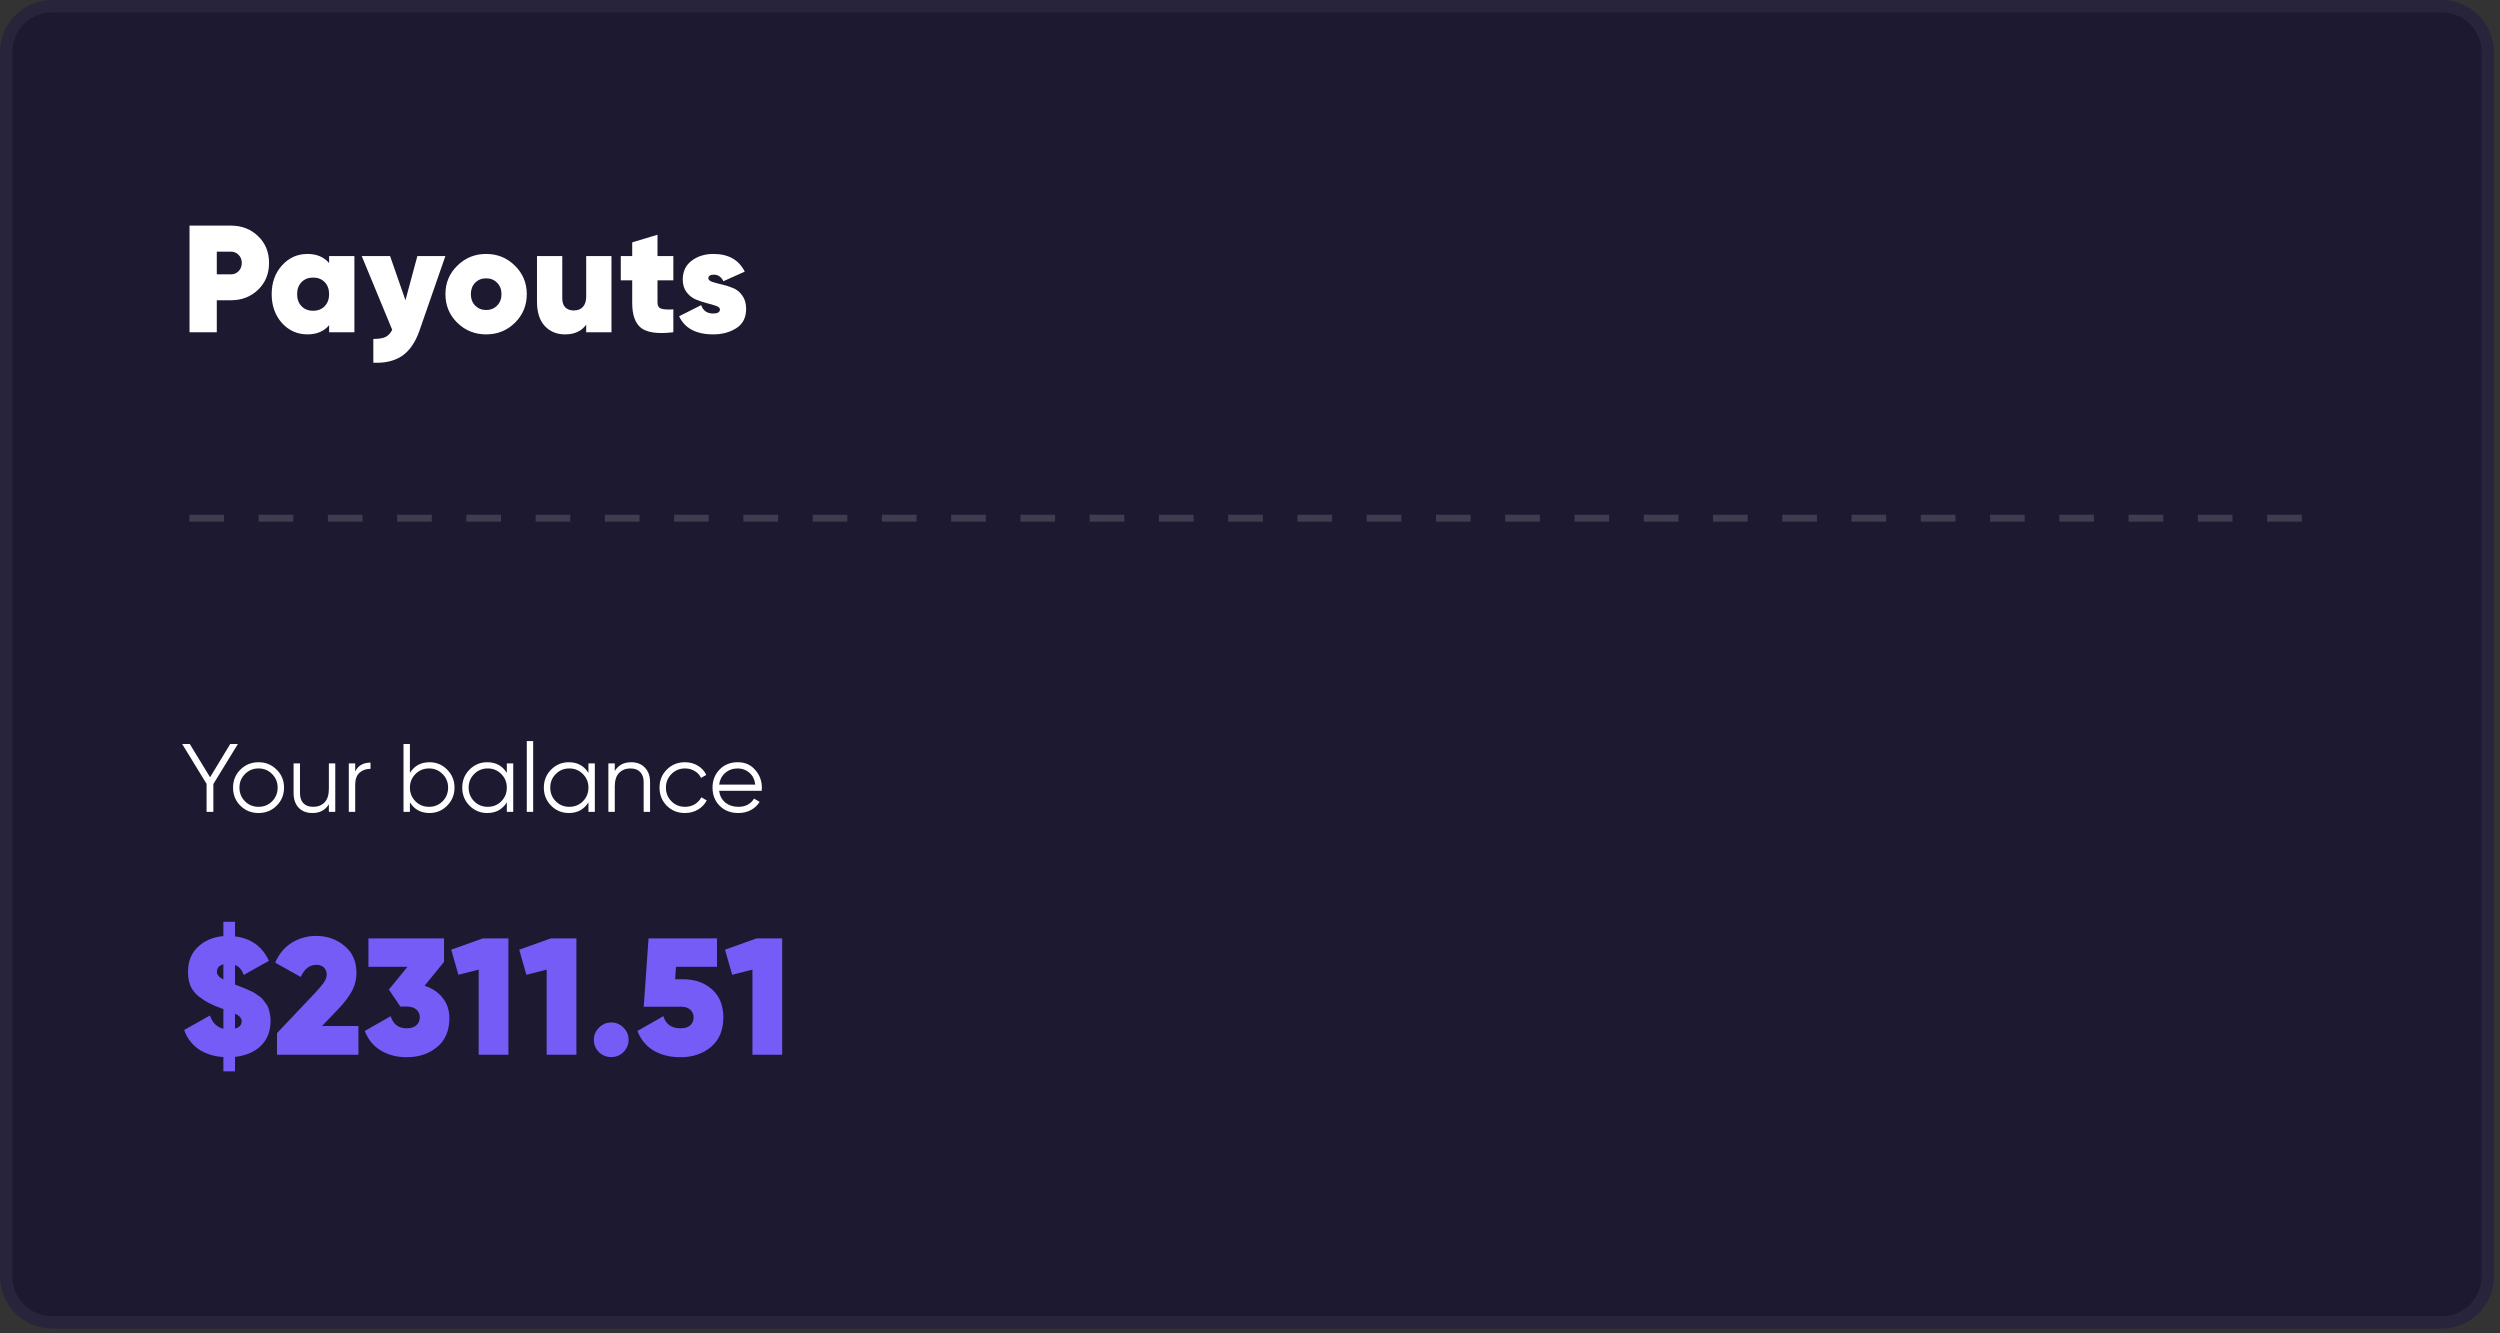 <?xml version="1.0" encoding="UTF-8"?> <svg xmlns="http://www.w3.org/2000/svg" width="405" height="216" viewBox="0 0 405 216" fill="none"><rect x="0" y="0" width="405" height="216" fill="#333333" stroke="none"/> <g clip-path="url(#clip0_704_3212)"> <path d="M395.549 0H8.468C3.791 0 0 3.791 0 8.468V206.756C0 211.433 3.791 215.224 8.468 215.224H395.549C400.226 215.224 404.017 211.433 404.017 206.756V8.468C404.017 3.791 400.226 0 395.549 0Z" fill="#1D1931"></path> <path d="M395.549 1H8.468C4.343 1 1 4.343 1 8.468V206.756C1 210.881 4.343 214.224 8.468 214.224H395.549C399.674 214.224 403.017 210.881 403.017 206.756V8.468C403.017 4.343 399.674 1 395.549 1Z" stroke="white" stroke-opacity="0.05" stroke-width="2"></path> <path d="M38.538 120.529L34.565 127.015V131.522H33.465V126.984L29.508 120.529H30.748L34.031 125.916L37.297 120.529H38.538ZM44.805 130.533C44.01 131.318 43.036 131.71 41.884 131.71C40.733 131.71 39.754 131.318 38.948 130.533C38.152 129.737 37.754 128.758 37.754 127.596C37.754 126.434 38.152 125.46 38.948 124.675C39.754 123.879 40.733 123.482 41.884 123.482C43.036 123.482 44.01 123.879 44.805 124.675C45.611 125.46 46.015 126.434 46.015 127.596C46.015 128.758 45.611 129.737 44.805 130.533ZM39.686 129.81C40.283 130.407 41.016 130.705 41.884 130.705C42.753 130.705 43.486 130.407 44.083 129.81C44.68 129.203 44.978 128.465 44.978 127.596C44.978 126.727 44.68 125.994 44.083 125.397C43.486 124.79 42.753 124.487 41.884 124.487C41.016 124.487 40.283 124.79 39.686 125.397C39.089 125.994 38.791 126.727 38.791 127.596C38.791 128.465 39.089 129.203 39.686 129.81ZM53.277 123.67H54.313V131.522H53.277V130.297C52.691 131.239 51.811 131.71 50.639 131.71C49.686 131.71 48.932 131.423 48.377 130.847C47.833 130.26 47.561 129.475 47.561 128.491V123.67H48.597V128.491C48.597 129.193 48.78 129.737 49.147 130.124C49.524 130.512 50.052 130.705 50.733 130.705C51.487 130.705 52.099 130.47 52.57 129.999C53.041 129.517 53.277 128.779 53.277 127.784V123.67ZM57.542 124.973C58.024 124.021 58.851 123.544 60.024 123.544V124.549C59.312 124.549 58.72 124.759 58.249 125.178C57.778 125.596 57.542 126.256 57.542 127.156V131.522H56.506V123.67H57.542V124.973ZM69.579 123.482C70.699 123.482 71.652 123.879 72.437 124.675C73.233 125.471 73.63 126.444 73.63 127.596C73.63 128.748 73.233 129.721 72.437 130.517C71.652 131.313 70.699 131.71 69.579 131.71C68.186 131.71 67.129 131.135 66.406 129.983V131.522H65.37V120.529H66.406V125.209C67.129 124.057 68.186 123.482 69.579 123.482ZM67.302 129.81C67.898 130.407 68.631 130.705 69.5 130.705C70.369 130.705 71.102 130.407 71.699 129.81C72.296 129.203 72.594 128.465 72.594 127.596C72.594 126.727 72.296 125.994 71.699 125.397C71.102 124.79 70.369 124.487 69.5 124.487C68.631 124.487 67.898 124.79 67.302 125.397C66.705 125.994 66.406 126.727 66.406 127.596C66.406 128.465 66.705 129.203 67.302 129.81ZM82.106 123.67H83.143V131.522H82.106V129.983C81.384 131.135 80.327 131.71 78.934 131.71C77.814 131.71 76.856 131.313 76.06 130.517C75.275 129.721 74.883 128.748 74.883 127.596C74.883 126.444 75.275 125.471 76.06 124.675C76.856 123.879 77.814 123.482 78.934 123.482C80.327 123.482 81.384 124.057 82.106 125.209V123.67ZM76.814 129.81C77.411 130.407 78.144 130.705 79.013 130.705C79.882 130.705 80.615 130.407 81.211 129.81C81.808 129.203 82.106 128.465 82.106 127.596C82.106 126.727 81.808 125.994 81.211 125.397C80.615 124.79 79.882 124.487 79.013 124.487C78.144 124.487 77.411 124.79 76.814 125.397C76.218 125.994 75.919 126.727 75.919 127.596C75.919 128.465 76.218 129.203 76.814 129.81ZM85.338 131.522V120.058H86.374V131.522H85.338ZM95.326 123.67H96.363V131.522H95.326V129.983C94.604 131.135 93.546 131.71 92.154 131.71C91.034 131.71 90.076 131.313 89.28 130.517C88.495 129.721 88.102 128.748 88.102 127.596C88.102 126.444 88.495 125.471 89.28 124.675C90.076 123.879 91.034 123.482 92.154 123.482C93.546 123.482 94.604 124.057 95.326 125.209V123.67ZM90.034 129.81C90.631 130.407 91.363 130.705 92.232 130.705C93.101 130.705 93.834 130.407 94.431 129.81C95.028 129.203 95.326 128.465 95.326 127.596C95.326 126.727 95.028 125.994 94.431 125.397C93.834 124.79 93.101 124.487 92.232 124.487C91.363 124.487 90.631 124.79 90.034 125.397C89.437 125.994 89.139 126.727 89.139 127.596C89.139 128.465 89.437 129.203 90.034 129.81ZM102.232 123.482C103.184 123.482 103.933 123.775 104.477 124.361C105.032 124.937 105.31 125.717 105.31 126.701V131.522H104.273V126.701C104.273 125.999 104.085 125.455 103.708 125.068C103.341 124.68 102.818 124.487 102.137 124.487C101.384 124.487 100.771 124.727 100.3 125.209C99.829 125.68 99.594 126.413 99.594 127.408V131.522H98.557V123.67H99.594V124.895C100.18 123.953 101.059 123.482 102.232 123.482ZM110.973 131.71C109.79 131.71 108.806 131.318 108.02 130.533C107.235 129.737 106.843 128.758 106.843 127.596C106.843 126.434 107.235 125.46 108.02 124.675C108.806 123.879 109.79 123.482 110.973 123.482C111.747 123.482 112.444 123.67 113.061 124.047C113.679 124.413 114.129 124.911 114.412 125.539L113.564 126.026C113.355 125.554 113.014 125.183 112.543 124.911C112.082 124.628 111.559 124.487 110.973 124.487C110.104 124.487 109.371 124.79 108.774 125.397C108.177 125.994 107.879 126.727 107.879 127.596C107.879 128.465 108.177 129.203 108.774 129.81C109.371 130.407 110.104 130.705 110.973 130.705C111.559 130.705 112.082 130.569 112.543 130.297C113.004 130.014 113.365 129.637 113.627 129.166L114.49 129.669C114.166 130.297 113.69 130.794 113.061 131.161C112.433 131.527 111.737 131.71 110.973 131.71ZM119.529 123.482C120.692 123.482 121.629 123.895 122.341 124.722C123.063 125.539 123.424 126.507 123.424 127.627C123.424 127.743 123.414 127.905 123.393 128.114H116.499C116.603 128.91 116.938 129.543 117.504 130.014C118.079 130.475 118.786 130.705 119.624 130.705C120.22 130.705 120.733 130.585 121.163 130.344C121.602 130.093 121.932 129.768 122.152 129.371L123.063 129.904C122.717 130.459 122.246 130.899 121.65 131.224C121.053 131.548 120.372 131.71 119.608 131.71C118.373 131.71 117.368 131.323 116.593 130.548C115.818 129.774 115.431 128.789 115.431 127.596C115.431 126.423 115.813 125.445 116.577 124.659C117.341 123.874 118.326 123.482 119.529 123.482ZM119.529 124.487C118.713 124.487 118.027 124.733 117.472 125.225C116.928 125.706 116.603 126.334 116.499 127.109H122.356C122.252 126.282 121.932 125.638 121.398 125.178C120.864 124.717 120.241 124.487 119.529 124.487Z" fill="white"></path> <path d="M43.835 165.347C43.835 167.034 43.315 168.389 42.273 169.412C41.233 170.417 39.833 171.019 38.074 171.216V173.558H36.189V171.243C34.61 171.135 33.264 170.704 32.151 169.951C31.056 169.179 30.285 168.147 29.836 166.855L34.009 164.513C34.404 165.679 35.13 166.397 36.189 166.666V163.463L35.947 163.382C35.103 163.077 34.404 162.781 33.847 162.493C33.291 162.206 32.725 161.838 32.151 161.39C31.577 160.923 31.146 160.367 30.859 159.721C30.59 159.057 30.455 158.294 30.455 157.432C30.455 155.745 30.994 154.399 32.07 153.394C33.147 152.371 34.52 151.788 36.189 151.644V149.329H38.074V151.698C40.658 152.003 42.489 153.322 43.566 155.655L39.474 157.944C39.205 157.118 38.738 156.58 38.074 156.329V159.505H38.101C38.191 159.541 38.442 159.64 38.855 159.801C39.285 159.963 39.563 160.071 39.689 160.124C39.833 160.178 40.093 160.295 40.47 160.474C40.847 160.636 41.107 160.771 41.251 160.878C41.394 160.968 41.618 161.12 41.924 161.336C42.229 161.533 42.444 161.722 42.57 161.901C42.695 162.063 42.857 162.278 43.054 162.547C43.27 162.799 43.413 163.059 43.485 163.328C43.575 163.597 43.656 163.911 43.727 164.27C43.799 164.611 43.835 164.97 43.835 165.347ZM35.139 157.459C35.139 157.908 35.489 158.312 36.189 158.671V156.221C35.489 156.4 35.139 156.813 35.139 157.459ZM38.074 166.639C38.792 166.442 39.151 166.038 39.151 165.428C39.151 164.943 38.792 164.539 38.074 164.216V166.639ZM44.876 170.866V167.366L51.122 160.771C51.75 160.089 52.207 159.541 52.495 159.128C52.782 158.698 52.925 158.276 52.925 157.863C52.925 157.396 52.773 157.019 52.468 156.732C52.181 156.445 51.777 156.302 51.256 156.302C50.143 156.302 49.3 156.957 48.726 158.267L44.58 155.952C45.19 154.534 46.087 153.457 47.272 152.721C48.456 151.985 49.767 151.617 51.202 151.617C52.997 151.617 54.532 152.156 55.806 153.233C57.098 154.291 57.744 155.745 57.744 157.594C57.744 158.689 57.484 159.703 56.964 160.636C56.461 161.551 55.716 162.52 54.729 163.543L52.172 166.209H58.067V170.866H44.876ZM68.785 159.694C69.988 160.071 70.957 160.717 71.693 161.632C72.429 162.547 72.797 163.651 72.797 164.943C72.797 166.971 72.133 168.533 70.805 169.628C69.476 170.722 67.834 171.27 65.878 171.27C64.317 171.27 62.926 170.911 61.705 170.193C60.503 169.475 59.632 168.416 59.094 167.016L63.294 164.62C63.688 165.93 64.55 166.585 65.878 166.585C66.56 166.585 67.08 166.424 67.439 166.101C67.816 165.778 68.005 165.347 68.005 164.809C68.005 164.27 67.816 163.849 67.439 163.543C67.08 163.22 66.56 163.059 65.878 163.059H64.855L62.997 160.313L66.013 156.625H59.686V152.021H71.935V155.817L68.785 159.694ZM78.216 152.021H82.362V170.866H77.543V157.082L74.259 157.917L73.102 153.852L78.216 152.021ZM89.232 152.021H93.378V170.866H88.559V157.082L85.275 157.917L84.117 153.852L89.232 152.021ZM99.033 171.243C98.243 171.243 97.57 170.974 97.014 170.435C96.476 169.879 96.206 169.215 96.206 168.443C96.206 167.671 96.484 167.016 97.041 166.478C97.597 165.921 98.261 165.643 99.033 165.643C99.805 165.643 100.46 165.921 100.999 166.478C101.555 167.016 101.833 167.671 101.833 168.443C101.833 169.215 101.555 169.879 100.999 170.435C100.46 170.974 99.805 171.243 99.033 171.243ZM110.719 158.644C112.567 158.644 114.102 159.182 115.322 160.259C116.561 161.336 117.18 162.861 117.18 164.836C117.18 166.882 116.516 168.47 115.188 169.601C113.86 170.713 112.208 171.27 110.234 171.27C108.583 171.27 107.147 170.92 105.927 170.22C104.706 169.502 103.818 168.434 103.262 167.016L107.461 164.62C107.856 165.93 108.78 166.585 110.234 166.585C110.916 166.585 111.437 166.433 111.796 166.128C112.173 165.805 112.361 165.374 112.361 164.836C112.361 164.279 112.173 163.849 111.796 163.543C111.437 163.238 110.943 163.086 110.315 163.086H104.285L105.065 152.021H116.157V156.625H109.507L109.373 158.644H110.719ZM122.568 152.021H126.714V170.866H121.895V157.082L118.611 157.917L117.453 153.852L122.568 152.021Z" fill="#765CF6"></path> <path d="M37.416 36.55C39.159 36.55 40.624 37.117 41.808 38.252C42.993 39.388 43.585 40.835 43.585 42.596C43.585 44.356 42.993 45.804 41.808 46.939C40.624 48.074 39.159 48.642 37.416 48.642H35.12V53.824H30.703V36.55H37.416ZM37.416 44.447C37.909 44.447 38.32 44.274 38.649 43.928C38.995 43.583 39.168 43.139 39.168 42.596C39.168 42.053 38.995 41.617 38.649 41.288C38.32 40.942 37.909 40.77 37.416 40.77H35.12V44.447H37.416ZM53.316 41.485H57.412V53.824H53.316V52.689C52.477 53.676 51.309 54.17 49.811 54.17C48.166 54.17 46.784 53.553 45.666 52.319C44.563 51.068 44.012 49.514 44.012 47.655C44.012 45.796 44.563 44.249 45.666 43.015C46.784 41.765 48.166 41.14 49.811 41.14C51.309 41.14 52.477 41.633 53.316 42.62V41.485ZM48.849 49.604C49.326 50.098 49.951 50.344 50.724 50.344C51.498 50.344 52.123 50.098 52.6 49.604C53.077 49.111 53.316 48.461 53.316 47.655C53.316 46.849 53.077 46.199 52.6 45.705C52.123 45.212 51.498 44.965 50.724 44.965C49.951 44.965 49.326 45.212 48.849 45.705C48.372 46.199 48.133 46.849 48.133 47.655C48.133 48.461 48.372 49.111 48.849 49.604ZM67.61 41.485H72.151L67.931 53.627C67.273 55.486 66.343 56.827 65.142 57.649C63.941 58.472 62.386 58.842 60.478 58.76V54.91C61.35 54.91 62.008 54.803 62.452 54.589C62.896 54.375 63.258 53.989 63.538 53.429L58.602 41.485H63.193L65.685 48.642L67.61 41.485ZM78.749 54.17C76.923 54.17 75.368 53.544 74.085 52.294C72.802 51.027 72.16 49.481 72.16 47.655C72.16 45.828 72.802 44.29 74.085 43.04C75.368 41.773 76.923 41.14 78.749 41.14C80.592 41.14 82.147 41.773 83.413 43.04C84.697 44.29 85.338 45.828 85.338 47.655C85.338 49.481 84.697 51.027 83.413 52.294C82.147 53.544 80.592 54.17 78.749 54.17ZM78.749 50.221C79.473 50.221 80.065 49.983 80.526 49.505C81.003 49.028 81.242 48.411 81.242 47.655C81.242 46.898 81.003 46.281 80.526 45.804C80.065 45.327 79.473 45.088 78.749 45.088C78.042 45.088 77.45 45.327 76.972 45.804C76.512 46.281 76.281 46.898 76.281 47.655C76.281 48.411 76.512 49.028 76.972 49.505C77.45 49.983 78.042 50.221 78.749 50.221ZM94.963 41.485H99.059V53.824H94.963V52.59C94.222 53.643 93.079 54.17 91.532 54.17C90.2 54.17 89.106 53.717 88.25 52.812C87.411 51.891 86.992 50.575 86.992 48.864V41.485H91.088V48.346C91.088 48.987 91.253 49.473 91.582 49.802C91.927 50.131 92.38 50.295 92.939 50.295C93.581 50.295 94.074 50.106 94.42 49.728C94.782 49.333 94.963 48.773 94.963 48.05V41.485ZM109.081 45.409H106.514V48.987C106.514 49.53 106.712 49.867 107.107 49.999C107.501 50.131 108.159 50.172 109.081 50.122V53.824C106.629 54.12 104.902 53.898 103.898 53.158C102.911 52.401 102.418 51.044 102.418 49.086V45.409H100.567V41.485H102.418V39.264L106.514 38.03V41.485H109.081V45.409ZM114.753 45.088C114.753 45.319 114.959 45.508 115.37 45.656C115.798 45.804 116.308 45.944 116.9 46.075C117.509 46.207 118.109 46.396 118.702 46.643C119.31 46.873 119.82 47.276 120.232 47.852C120.659 48.428 120.873 49.152 120.873 50.024C120.873 51.439 120.347 52.483 119.294 53.158C118.241 53.832 116.991 54.17 115.543 54.17C112.779 54.17 110.936 53.191 110.015 51.233L113.593 49.431C113.906 50.336 114.548 50.789 115.518 50.789C116.259 50.789 116.629 50.567 116.629 50.122C116.629 49.892 116.423 49.703 116.012 49.555C115.6 49.407 115.099 49.259 114.506 49.111C113.914 48.963 113.322 48.765 112.73 48.518C112.137 48.272 111.636 47.877 111.224 47.334C110.813 46.775 110.607 46.092 110.607 45.286C110.607 43.969 111.093 42.949 112.063 42.225C113.034 41.502 114.202 41.14 115.568 41.14C118.002 41.14 119.697 42.094 120.651 44.002L117.196 45.557C116.834 44.85 116.324 44.496 115.666 44.496C115.058 44.496 114.753 44.693 114.753 45.088Z" fill="white"></path> <path opacity="0.2" d="M30.672 83.95H376.13" stroke="#CCCCCC" stroke-width="1.122" stroke-dasharray="5.61 5.61"></path> </g> <defs> <clipPath id="clip0_704_3212"> <rect width="405" height="216" fill="white"></rect> </clipPath> </defs> </svg> 